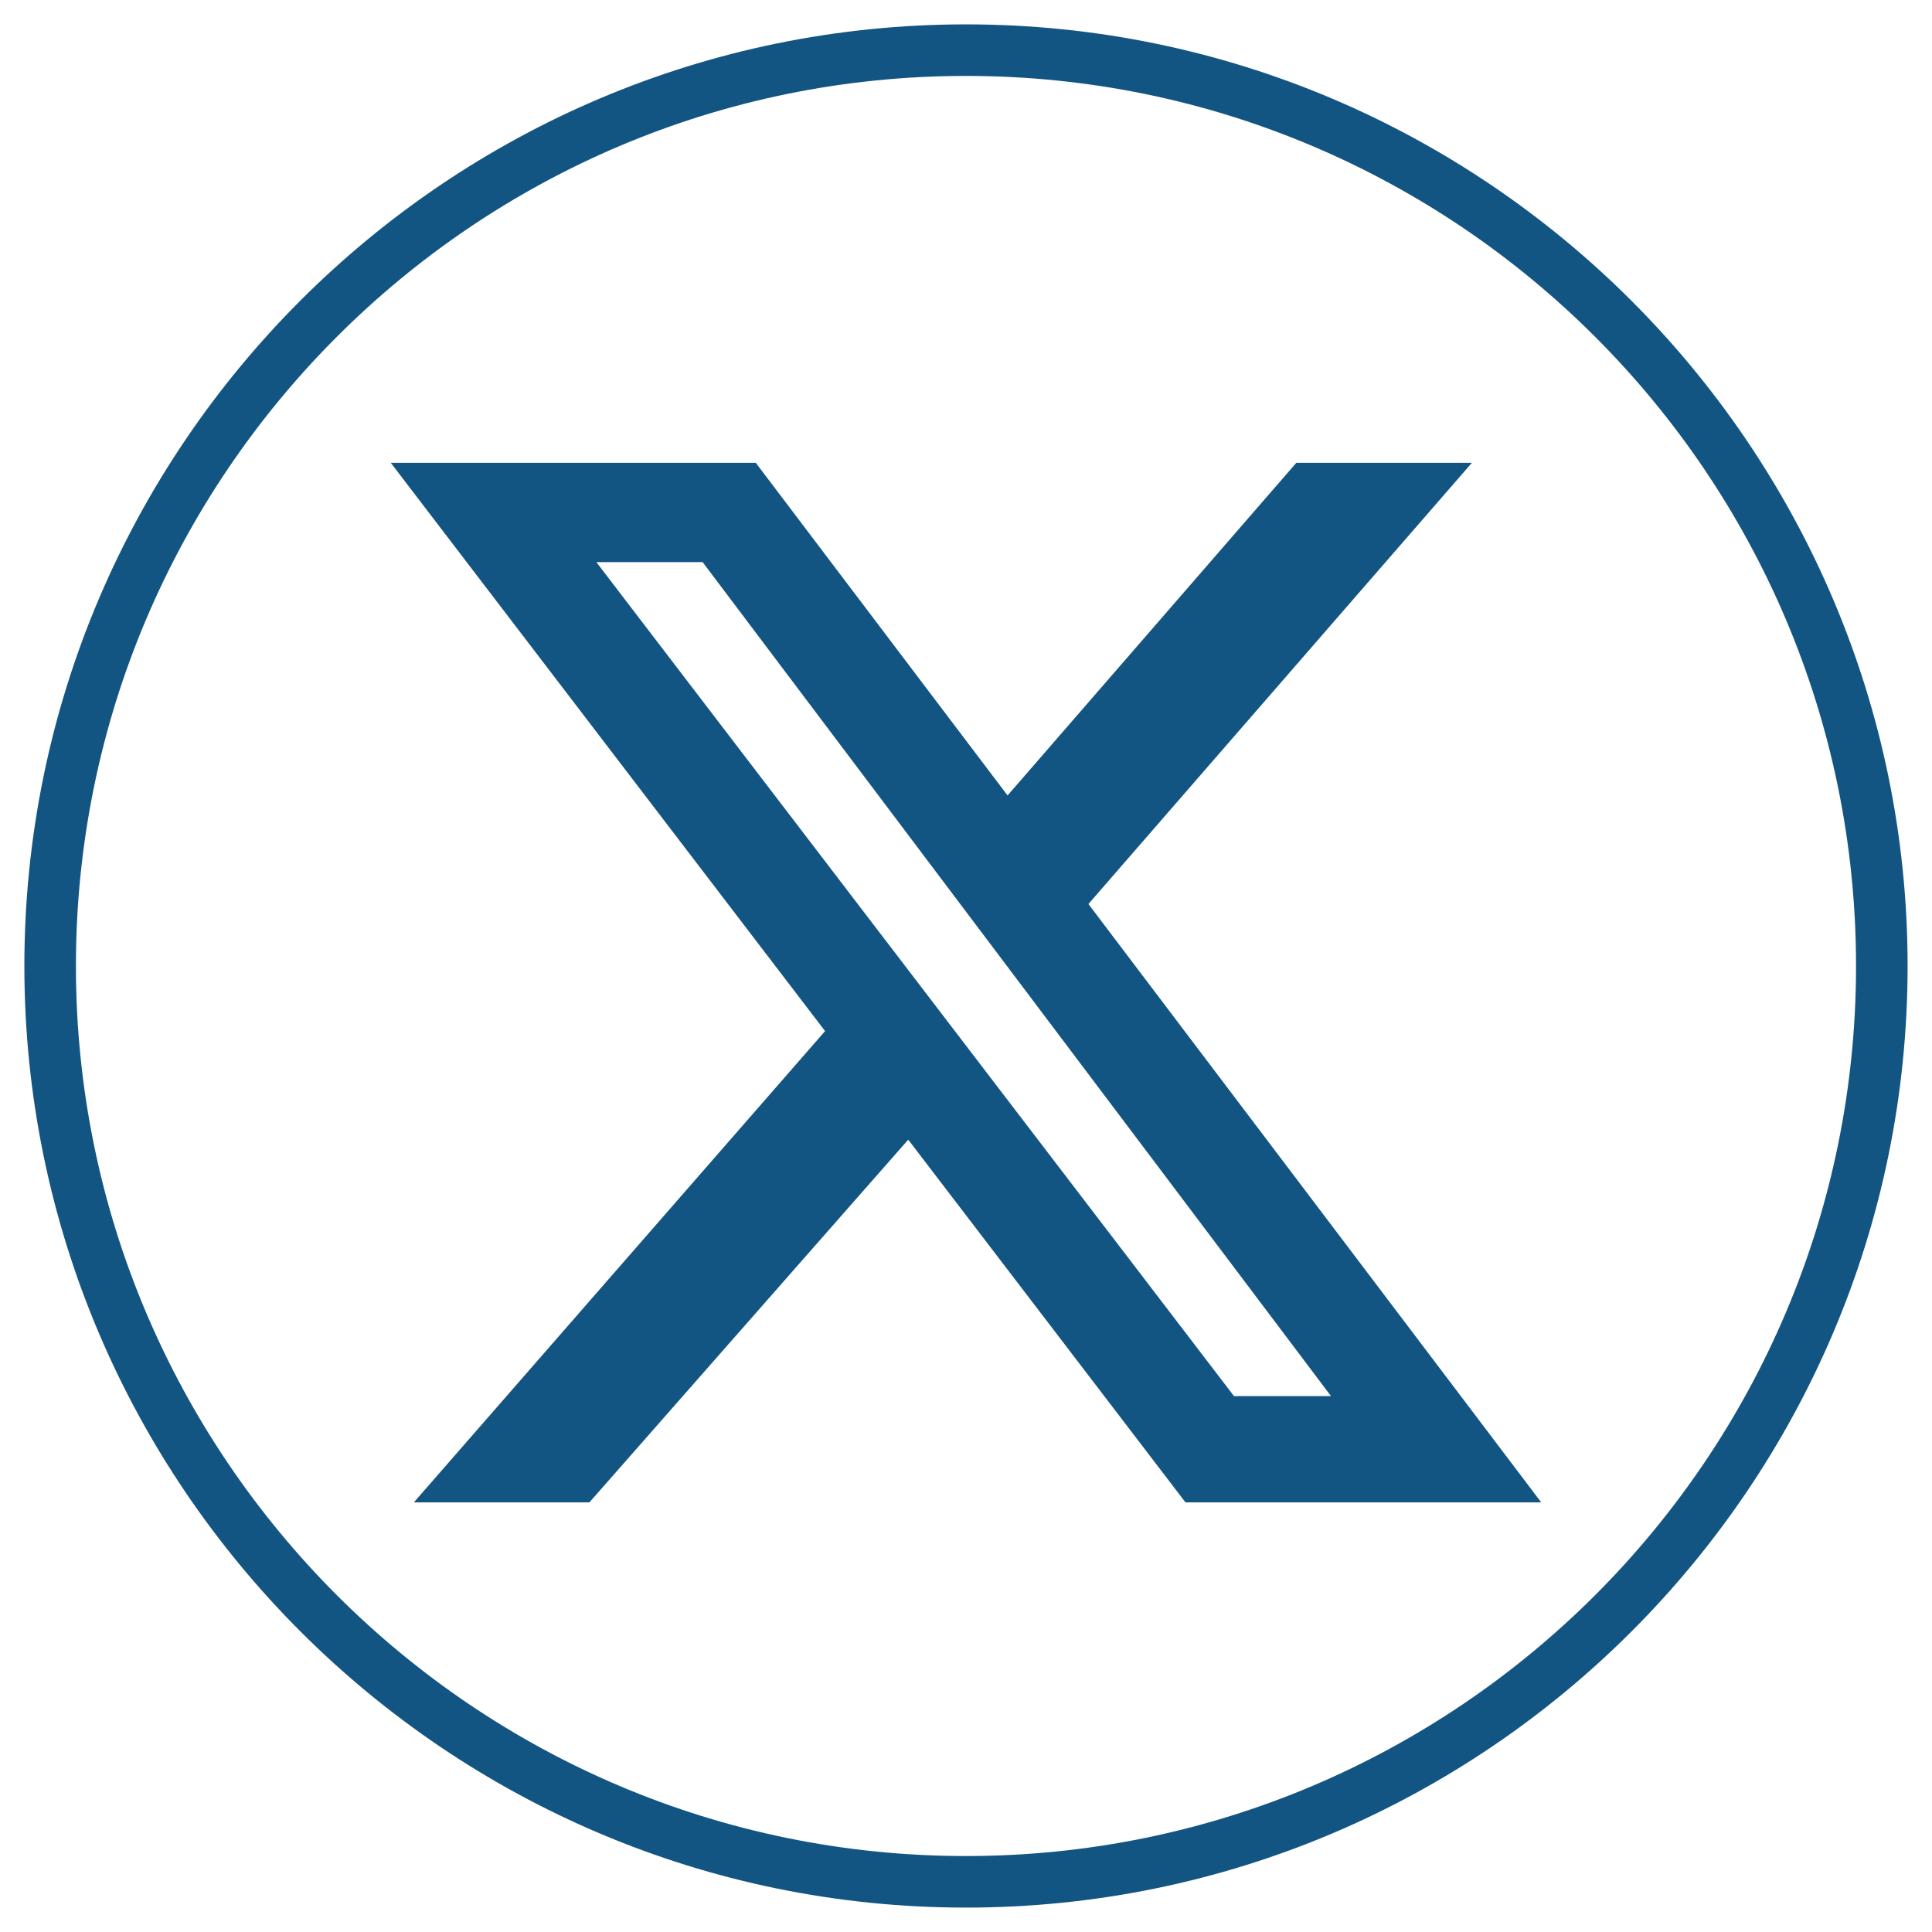 <svg xmlns="http://www.w3.org/2000/svg" xmlns:xlink="http://www.w3.org/1999/xlink" width="1080" zoomAndPan="magnify" viewBox="0 0 810 810" height="1080" preserveAspectRatio="xMidYMid meet" version="1.0"><defs><clipPath id="aec78b5021"><path d="M 10.215 10.215 L 799.996 10.215 L 799.996 799.996 L 10.215 799.996 Z M 10.215 10.215 " clip-rule="nonzero"/></clipPath><clipPath id="14bdace33d"><path d="M 112.074 132.938 L 670.098 132.938 L 670.098 690.961 L 112.074 690.961 Z M 112.074 132.938 " clip-rule="nonzero"/></clipPath><clipPath id="e09c3eb0da"><path d="M 391.086 132.938 C 236.992 132.938 112.074 257.855 112.074 411.949 C 112.074 566.043 236.992 690.961 391.086 690.961 C 545.18 690.961 670.098 566.043 670.098 411.949 C 670.098 257.855 545.18 132.938 391.086 132.938 Z M 391.086 132.938 " clip-rule="nonzero"/></clipPath><clipPath id="1661e63952"><path d="M 163.828 194.023 L 646.742 194.023 L 646.742 630 L 163.828 630 Z M 163.828 194.023 " clip-rule="nonzero"/></clipPath></defs><rect x="-81" width="972" fill="#ffffff" y="-81" height="972" fill-opacity="1"/><rect x="-81" width="972" fill="#ffffff" y="-81" height="972" fill-opacity="1"/><path fill="#135582" d="M 578.602 318.188 C 578.602 318.188 584.59 444.238 488.473 522.062 C 345.129 638.469 190.477 544.012 190.477 544.012 C 190.477 544.012 228.059 544.68 261.316 535.699 C 294.574 526.719 318.188 505.434 318.188 505.434 C 318.188 505.434 281.938 497.785 263.312 484.148 C 244.355 470.512 237.371 444.238 237.371 444.238 C 237.371 444.238 249.676 445.234 257.656 445.234 C 265.641 444.902 275.285 441.246 275.285 441.246 C 275.285 441.246 249.344 438.25 225.066 410.98 C 206.109 389.695 207.438 354.109 207.438 354.109 C 207.438 354.109 218.746 360.758 225.066 362.422 C 231.051 364.086 242.691 364.086 242.691 364.086 C 242.691 364.086 220.074 350.449 209.766 315.859 C 199.789 280.938 219.078 245.684 219.078 245.684 C 219.078 245.684 252.336 286.262 302.559 312.535 C 352.777 338.809 400.004 337.812 400.004 337.812 C 400.004 337.812 393.02 316.859 404.992 286.262 C 416.965 255.328 444.238 233.379 485.477 230.055 C 526.719 226.727 552.992 257.992 552.992 257.992 C 552.992 257.992 565.633 255.664 580.266 250.34 C 594.898 245.02 609.199 238.367 609.199 238.367 C 609.199 238.367 604.211 254 594.234 266.305 C 584.258 278.609 572.949 285.93 572.949 285.93 C 572.949 285.93 585.918 284.93 598.891 281.273 C 611.859 277.613 619.176 273.953 619.176 273.953 C 604.875 299.23 578.602 318.188 578.602 318.188 Z M 578.602 318.188 " fill-opacity="1" fill-rule="nonzero"/><g clip-path="url(#aec78b5021)"><path fill="#135582" d="M 404.992 799.77 C 187.484 799.77 10.215 622.836 10.215 404.992 C 10.215 187.148 187.484 10.215 404.992 10.215 C 622.504 10.215 799.77 187.484 799.77 404.992 C 799.77 622.504 622.836 799.77 404.992 799.77 Z M 404.992 31.832 C 199.125 31.832 31.832 199.125 31.832 404.992 C 31.832 610.863 199.125 778.152 404.992 778.152 C 610.863 778.152 778.152 610.863 778.152 404.992 C 778.152 199.125 610.863 31.832 404.992 31.832 Z M 404.992 31.832 " fill-opacity="1" fill-rule="nonzero"/></g><g clip-path="url(#14bdace33d)"><g clip-path="url(#e09c3eb0da)"><path fill="#ffffff" d="M 112.074 132.938 L 670.098 132.938 L 670.098 690.961 L 112.074 690.961 Z M 112.074 132.938 " fill-opacity="1" fill-rule="nonzero"/></g></g><g clip-path="url(#1661e63952)"><path fill="#135582" d="M 543.496 194.027 L 617.105 194.027 L 456.328 379.016 L 646.16 629.867 L 497.008 629.867 L 380.781 477.809 L 247.125 629.867 L 173.516 629.867 L 345.914 432.285 L 163.828 194.027 L 316.859 194.027 L 422.43 333.496 Z M 517.348 585.316 L 558.023 585.316 L 294.582 235.672 L 250.027 235.672 Z M 517.348 585.316 " fill-opacity="1" fill-rule="nonzero"/></g></svg>